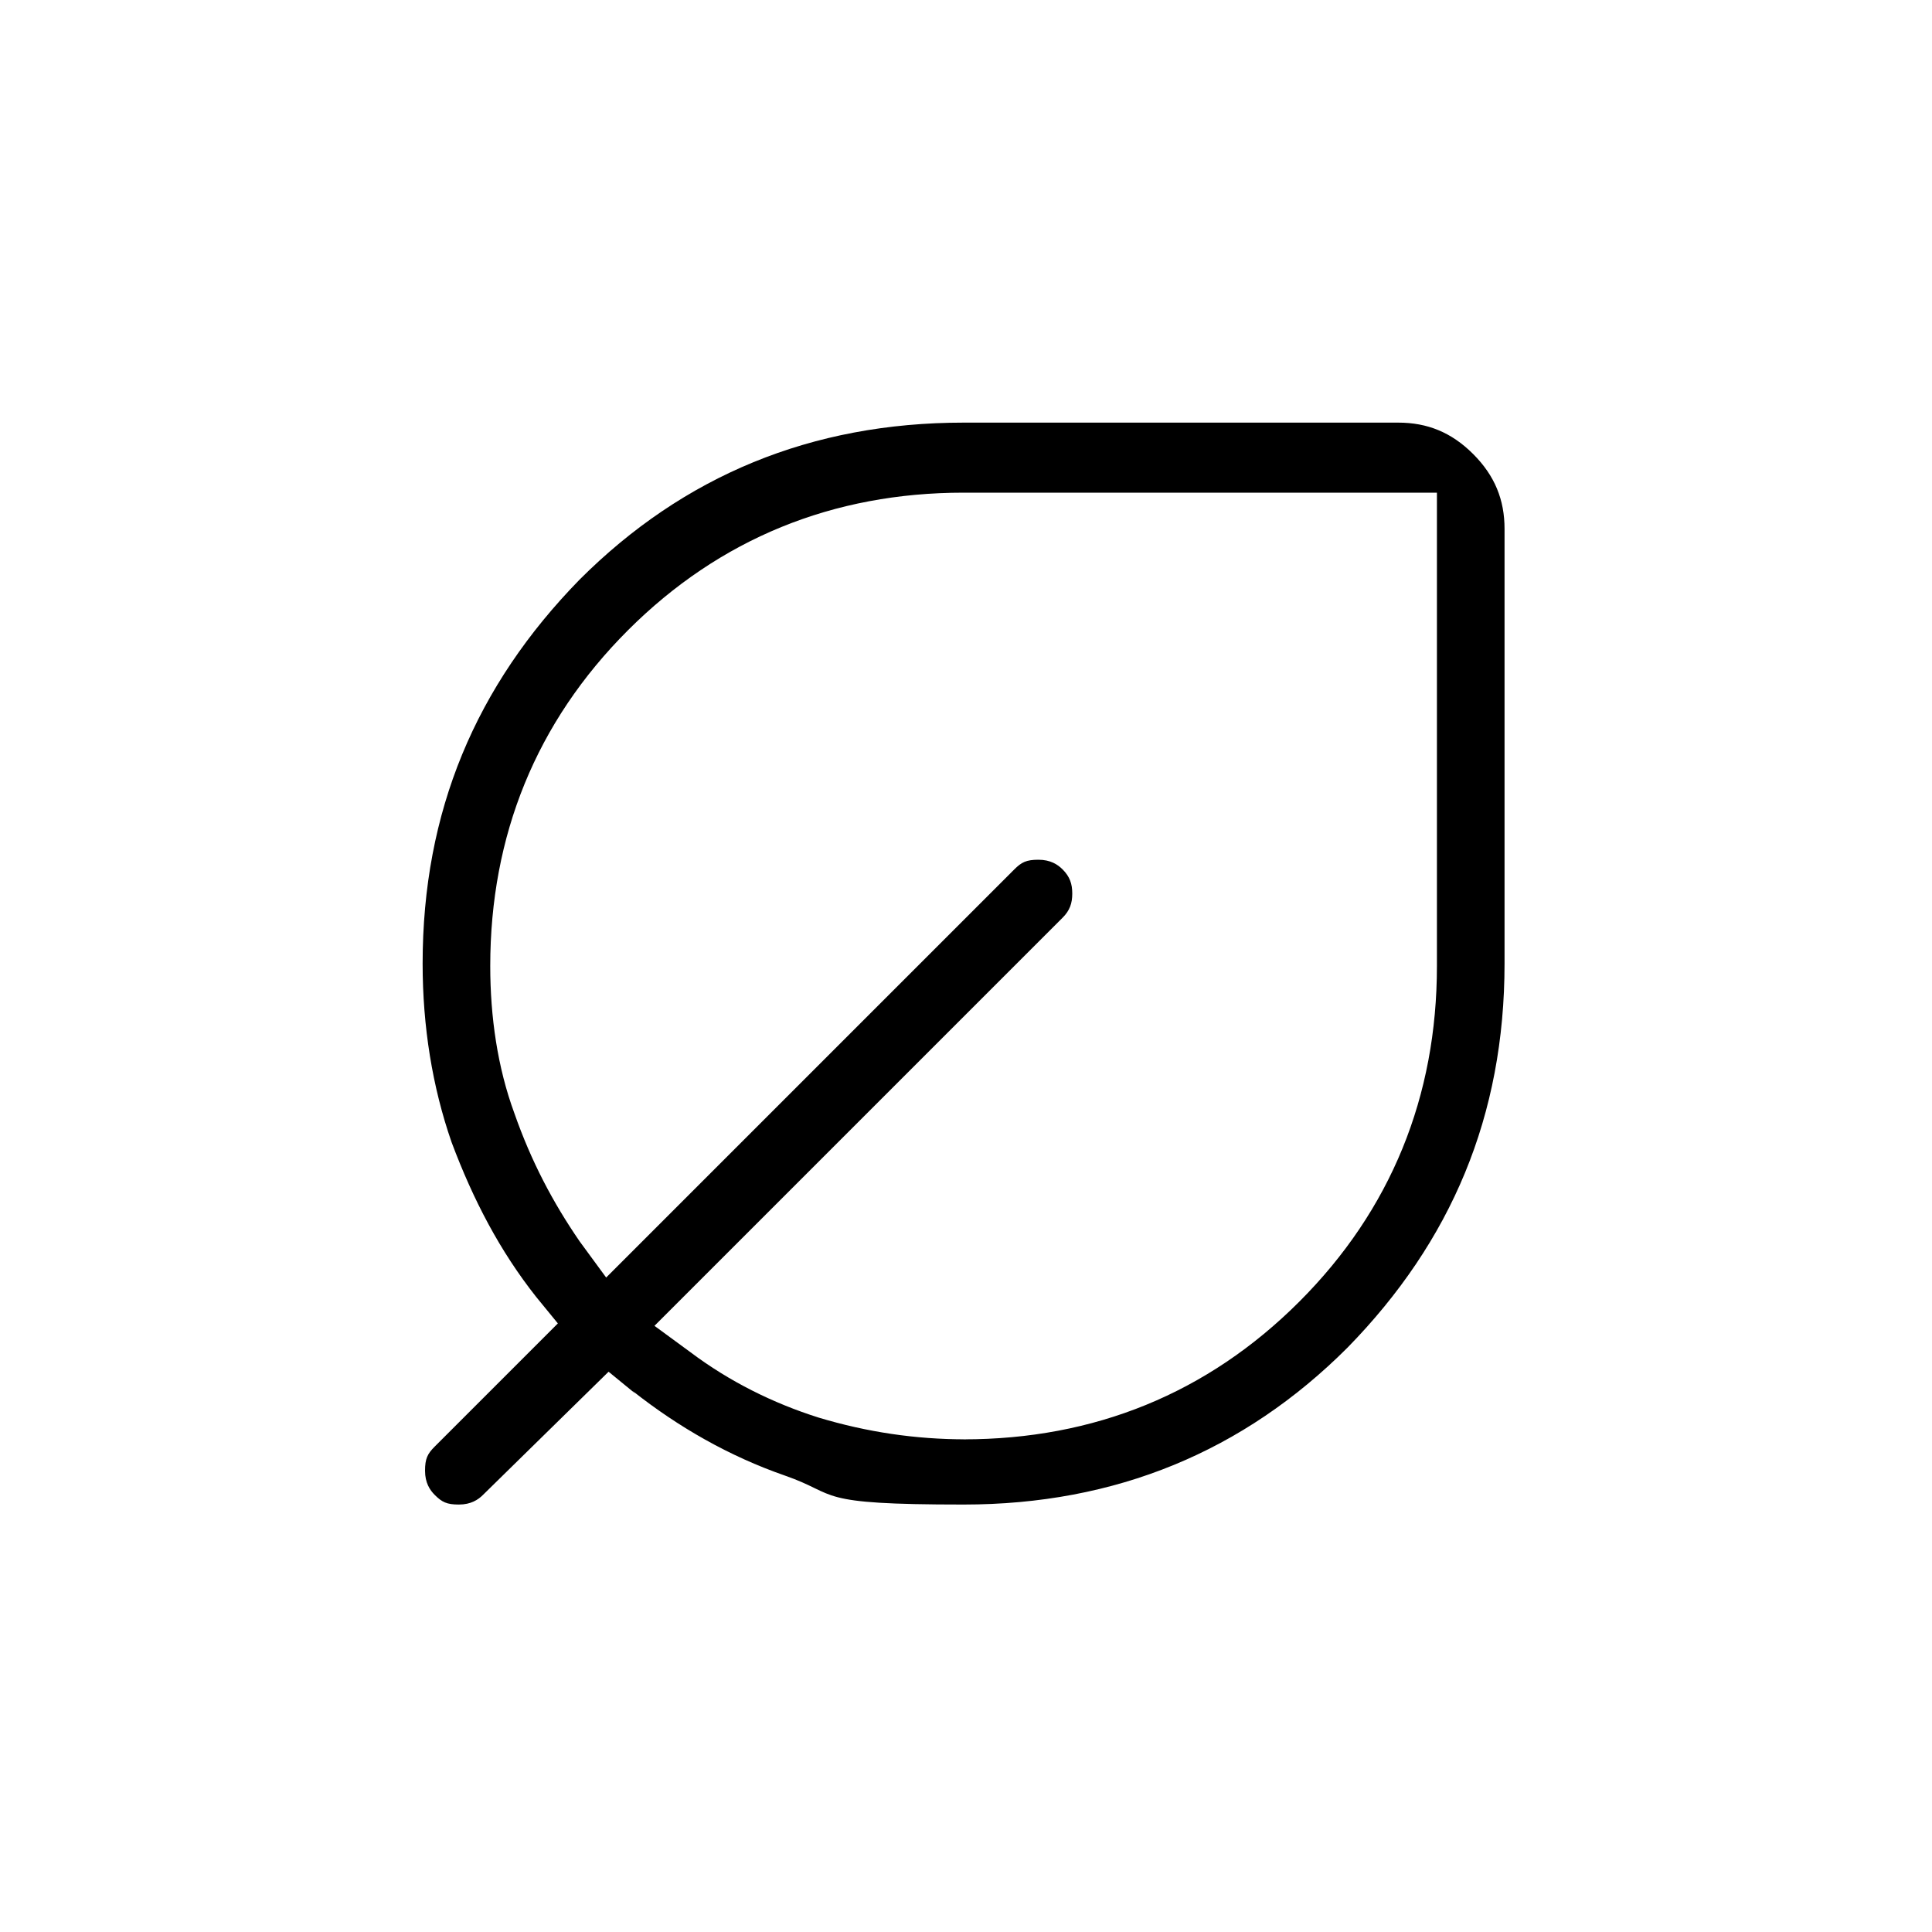 <?xml version="1.0" encoding="UTF-8"?>
<svg xmlns="http://www.w3.org/2000/svg" version="1.1" viewBox="0 0 80 80">
  <defs>
    <style>
      .cls-1 {
        fill-rule: evenodd;
      }
    </style>
  </defs>
  <!-- Generator: Adobe Illustrator 28.6.0, SVG Export Plug-In . SVG Version: 1.2.0 Build 709)  -->
  <g>
    <g id="Layer_1">
      <path class="cls-1" d="M26.3,57.7l-1.1-.9-5.2,5.1h0c-.2.2-.5.4-1,.4s-.7-.1-1-.4c-.2-.2-.4-.5-.4-1s.1-.7.4-1l5.1-5.1-.9-1.1c-1.5-1.9-2.6-4-3.5-6.4-.8-2.3-1.2-4.8-1.2-7.4,0-6.3,2.2-11.5,6.5-15.9,4.3-4.3,9.6-6.5,15.9-6.5h18c1.2,0,2.2.4,3.1,1.3.9.9,1.3,1.9,1.3,3.1v18c0,6.3-2.2,11.5-6.5,15.9-4.3,4.3-9.6,6.5-15.9,6.5s-5.1-.4-7.4-1.2c-2.3-.8-4.4-2-6.3-3.5ZM40,59.6h0c-2.1,0-4.1-.3-6.1-.9-1.9-.6-3.7-1.5-5.3-2.7l-1.5-1.1,16.9-16.9c.3-.3.4-.6.4-1s-.1-.7-.4-1c-.2-.2-.5-.4-1-.4s-.7.1-1,.4l-16.9,16.9-1.1-1.5c-1.1-1.6-2-3.3-2.7-5.3-.7-1.9-1-4-1-6.1,0-5.4,1.9-10.1,5.7-13.9,3.8-3.8,8.5-5.7,13.9-5.7h19.6v19.6c0,5.4-1.9,10.1-5.7,13.9-3.8,3.8-8.5,5.7-13.9,5.7Z"/>
    </g>
  </g>
</svg>